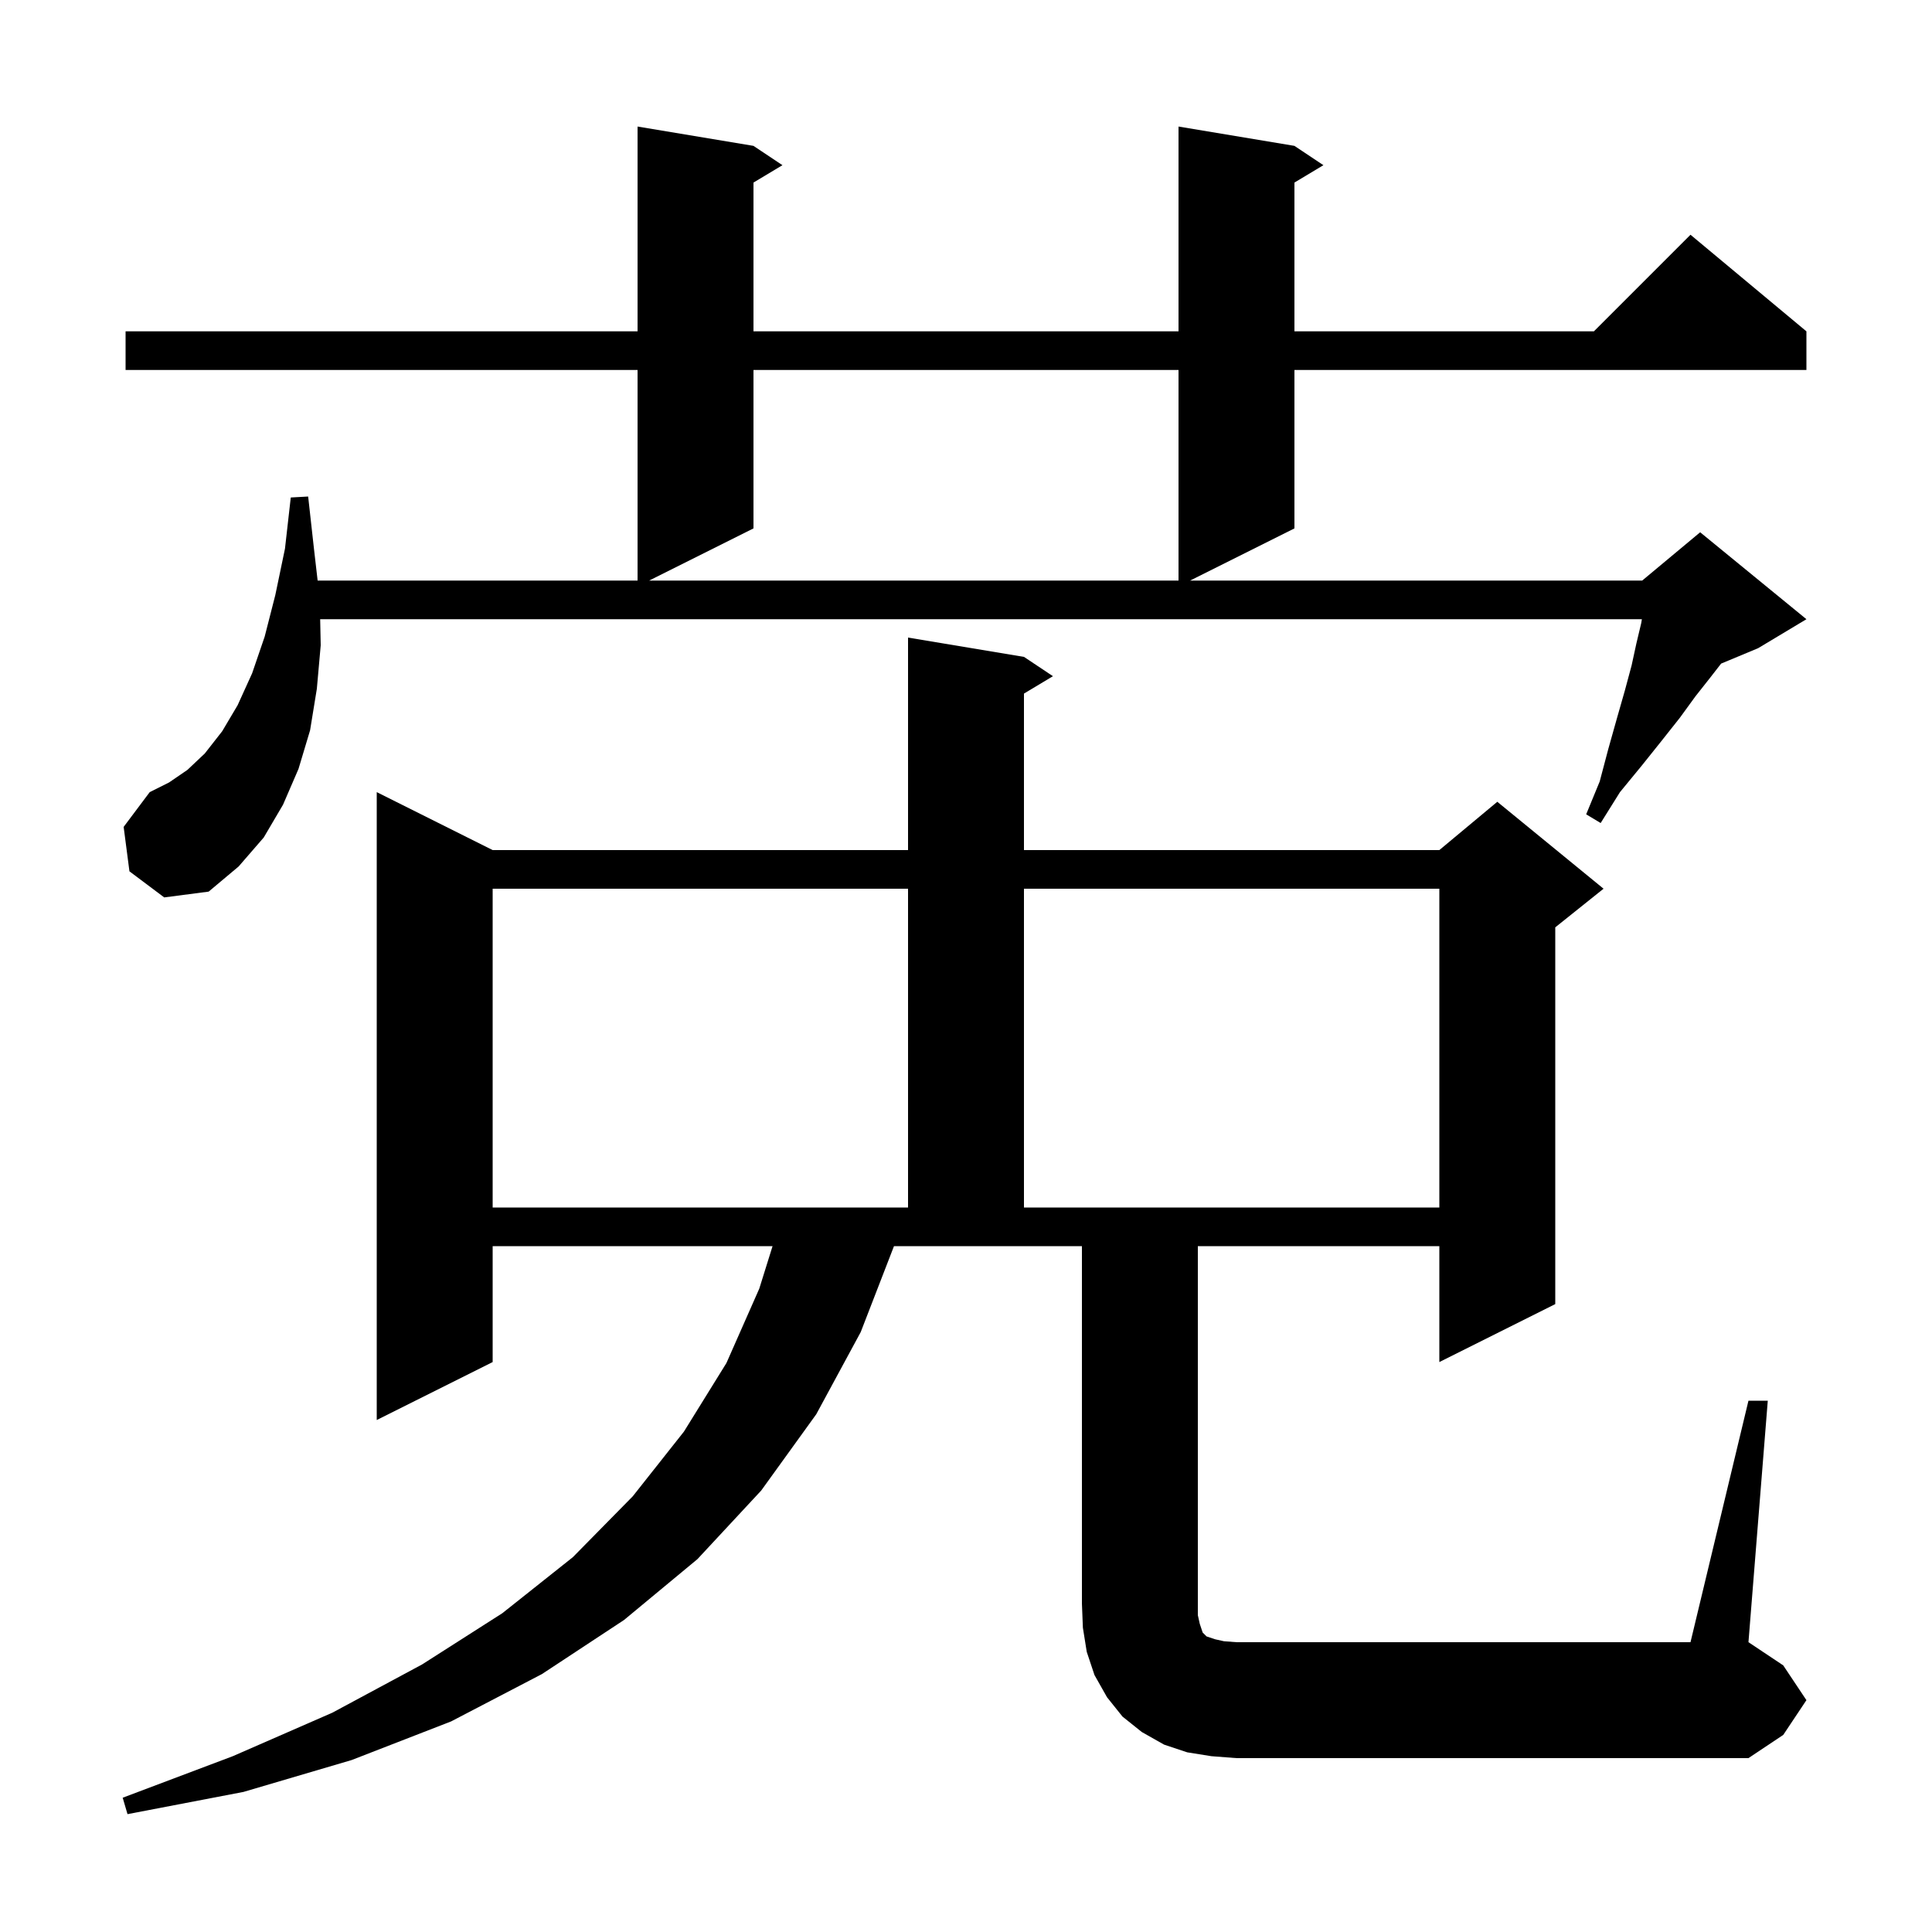 <svg xmlns="http://www.w3.org/2000/svg" xmlns:xlink="http://www.w3.org/1999/xlink" version="1.1" baseProfile="full" viewBox="0 0 200 200" width="200" height="200"><g fill="currentColor"><path d="M 181.0 145.0 L 183.0 145.0 L 181.0 170.0 L 184.6 172.4 L 187.0 176.0 L 184.6 179.6 L 181.0 182.0 L 128.0 182.0 L 125.4 181.8 L 122.9 181.4 L 120.5 180.6 L 118.2 179.3 L 116.2 177.7 L 114.6 175.7 L 113.3 173.4 L 112.5 171.0 L 112.1 168.5 L 112.0 166.0 L 112.0 129.0 L 92.545 129.0 L 89.1 137.9 L 84.5 146.4 L 78.8 154.3 L 72.2 161.4 L 64.6 167.7 L 56.1 173.3 L 46.7 178.2 L 36.4 182.2 L 25.2 185.5 L 13.2 187.8 L 12.7 186.1 L 24.1 181.8 L 34.4 177.3 L 43.7 172.3 L 52.0 167.0 L 59.3 161.2 L 65.5 154.9 L 70.8 148.2 L 75.2 141.1 L 78.6 133.4 L 79.975 129.0 L 51.0 129.0 L 51.0 141.0 L 39.0 147.0 L 39.0 82.0 L 51.0 88.0 L 94.0 88.0 L 94.0 66.0 L 106.0 68.0 L 109.0 70.0 L 106.0 71.8 L 106.0 88.0 L 149.0 88.0 L 155.0 83.0 L 166.0 92.0 L 161.0 96.0 L 161.0 135.0 L 149.0 141.0 L 149.0 129.0 L 124.0 129.0 L 124.0 167.2 L 124.2 168.1 L 124.5 169.0 L 124.9 169.4 L 125.8 169.7 L 126.7 169.9 L 128.0 170.0 L 175.0 170.0 Z M 51.0 92.0 L 51.0 125.0 L 94.0 125.0 L 94.0 92.0 Z M 106.0 92.0 L 106.0 125.0 L 149.0 125.0 L 149.0 92.0 Z M 13.4 90.2 L 12.8 85.6 L 15.5 82.0 L 17.5 81.0 L 19.4 79.7 L 21.2 78.0 L 23.0 75.7 L 24.6 73.0 L 26.1 69.7 L 27.4 65.9 L 28.5 61.6 L 29.5 56.8 L 30.1 51.5 L 31.9 51.4 L 32.5 56.8 L 32.881 60.1 L 66.0 60.1 L 66.0 38.3 L 13.0 38.3 L 13.0 34.3 L 66.0 34.3 L 66.0 13.1 L 78.0 15.1 L 81.0 17.1 L 78.0 18.9 L 78.0 34.3 L 122.0 34.3 L 122.0 13.1 L 134.0 15.1 L 137.0 17.1 L 134.0 18.9 L 134.0 34.3 L 165.0 34.3 L 175.0 24.3 L 187.0 34.3 L 187.0 38.3 L 134.0 38.3 L 134.0 54.7 L 123.2 60.1 L 170.0 60.1 L 176.0 55.1 L 187.0 64.1 L 182.0 67.1 L 178.17 68.696 L 177.0 70.2 L 175.5 72.1 L 173.9 74.3 L 172.0 76.7 L 170.0 79.2 L 167.7 82.0 L 165.7 85.2 L 164.2 84.3 L 165.6 80.9 L 166.5 77.5 L 167.4 74.3 L 168.2 71.5 L 168.9 68.9 L 169.4 66.6 L 169.9 64.5 L 169.967 64.1 L 33.144 64.1 L 33.2 66.8 L 32.8 71.3 L 32.1 75.6 L 30.9 79.6 L 29.3 83.3 L 27.3 86.7 L 24.7 89.7 L 21.6 92.3 L 17.0 92.9 Z M 78.0 38.3 L 78.0 54.7 L 67.2 60.1 L 122.0 60.1 L 122.0 38.3 Z "/></g></svg>